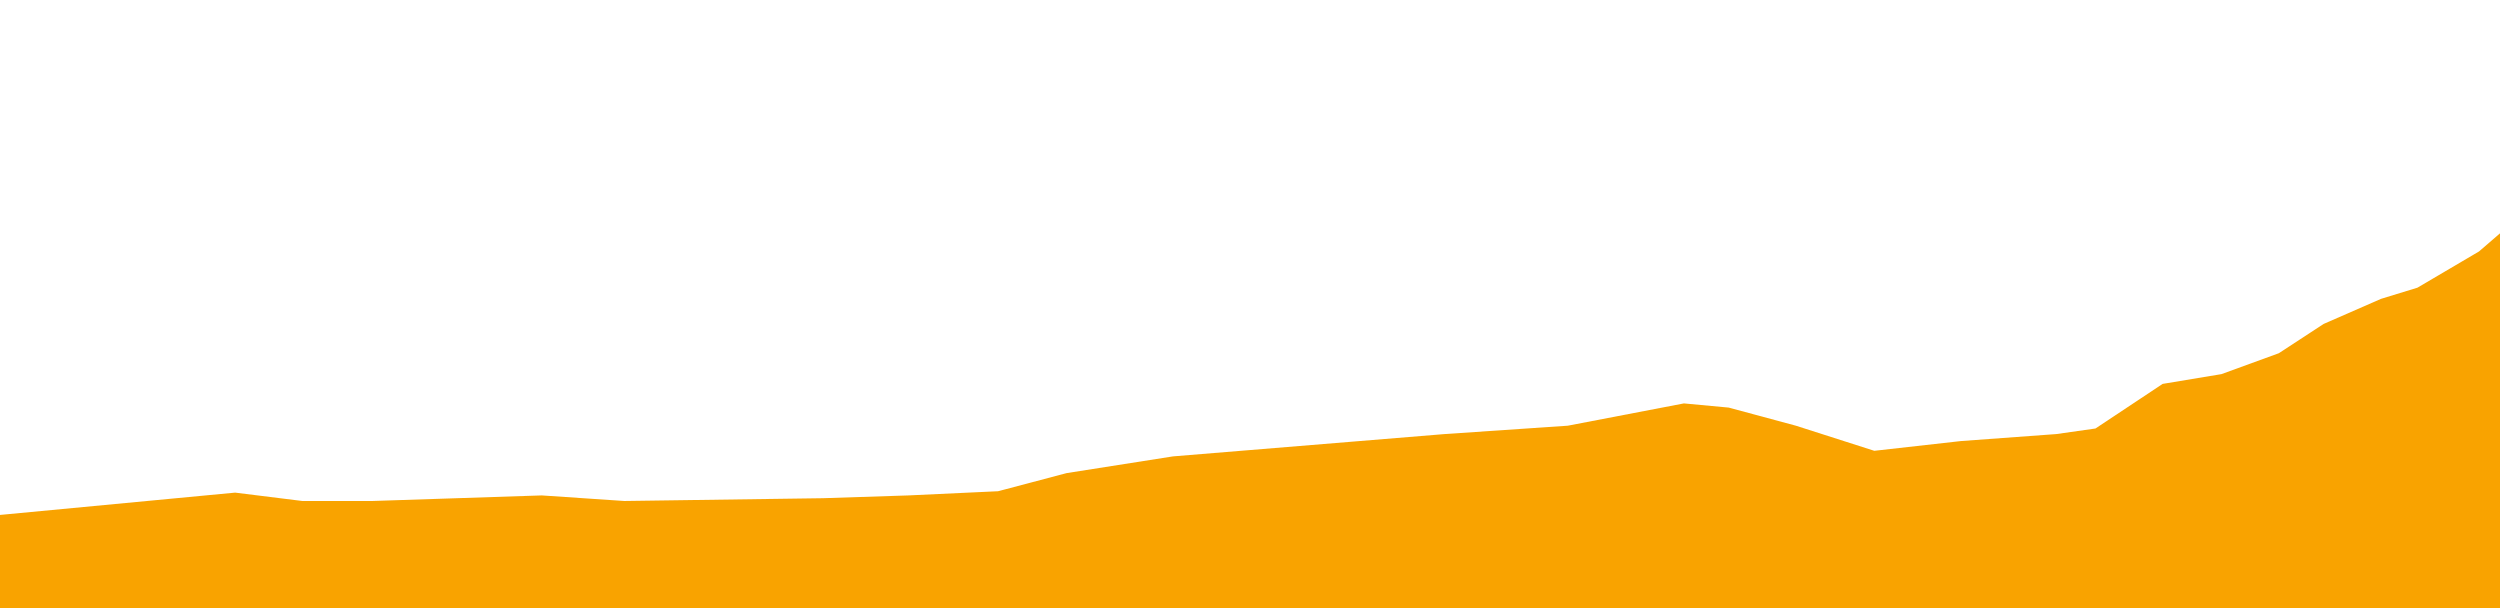<?xml version="1.0" encoding="UTF-8"?>
<svg width="600px" height="146px" viewBox="0 0 600 146" version="1.1" xmlns="http://www.w3.org/2000/svg" xmlns:xlink="http://www.w3.org/1999/xlink">
    <!-- Generator: Sketch 63.1 (92452) - https://sketch.com -->
    <title>etapa_20</title>
    <desc>Created with Sketch.</desc>
    <g id="etapa_20" stroke="none" stroke-width="1" fill="none" fill-rule="evenodd">
        <polygon id="Path-21" fill="#F9A300" points="0 146 0 123.584 56.439 118.23 72.564 120.238 89.362 120.238 130.011 118.9 149.832 120.238 197.536 119.569 218.029 118.9 239.53 117.896 255.991 113.546 281.523 109.532 346.697 104.178 376.26 102.171 404.143 96.818 414.894 97.822 431.019 102.171 449.832 108.193 470.661 105.851 493.505 104.178 502.912 102.84 519.037 92.134 533.147 89.792 546.92 84.773 557.671 77.747 571.445 71.725 580.179 69.048 594.961 60.349 600 56 600 146"></polygon>
    </g>
</svg>
